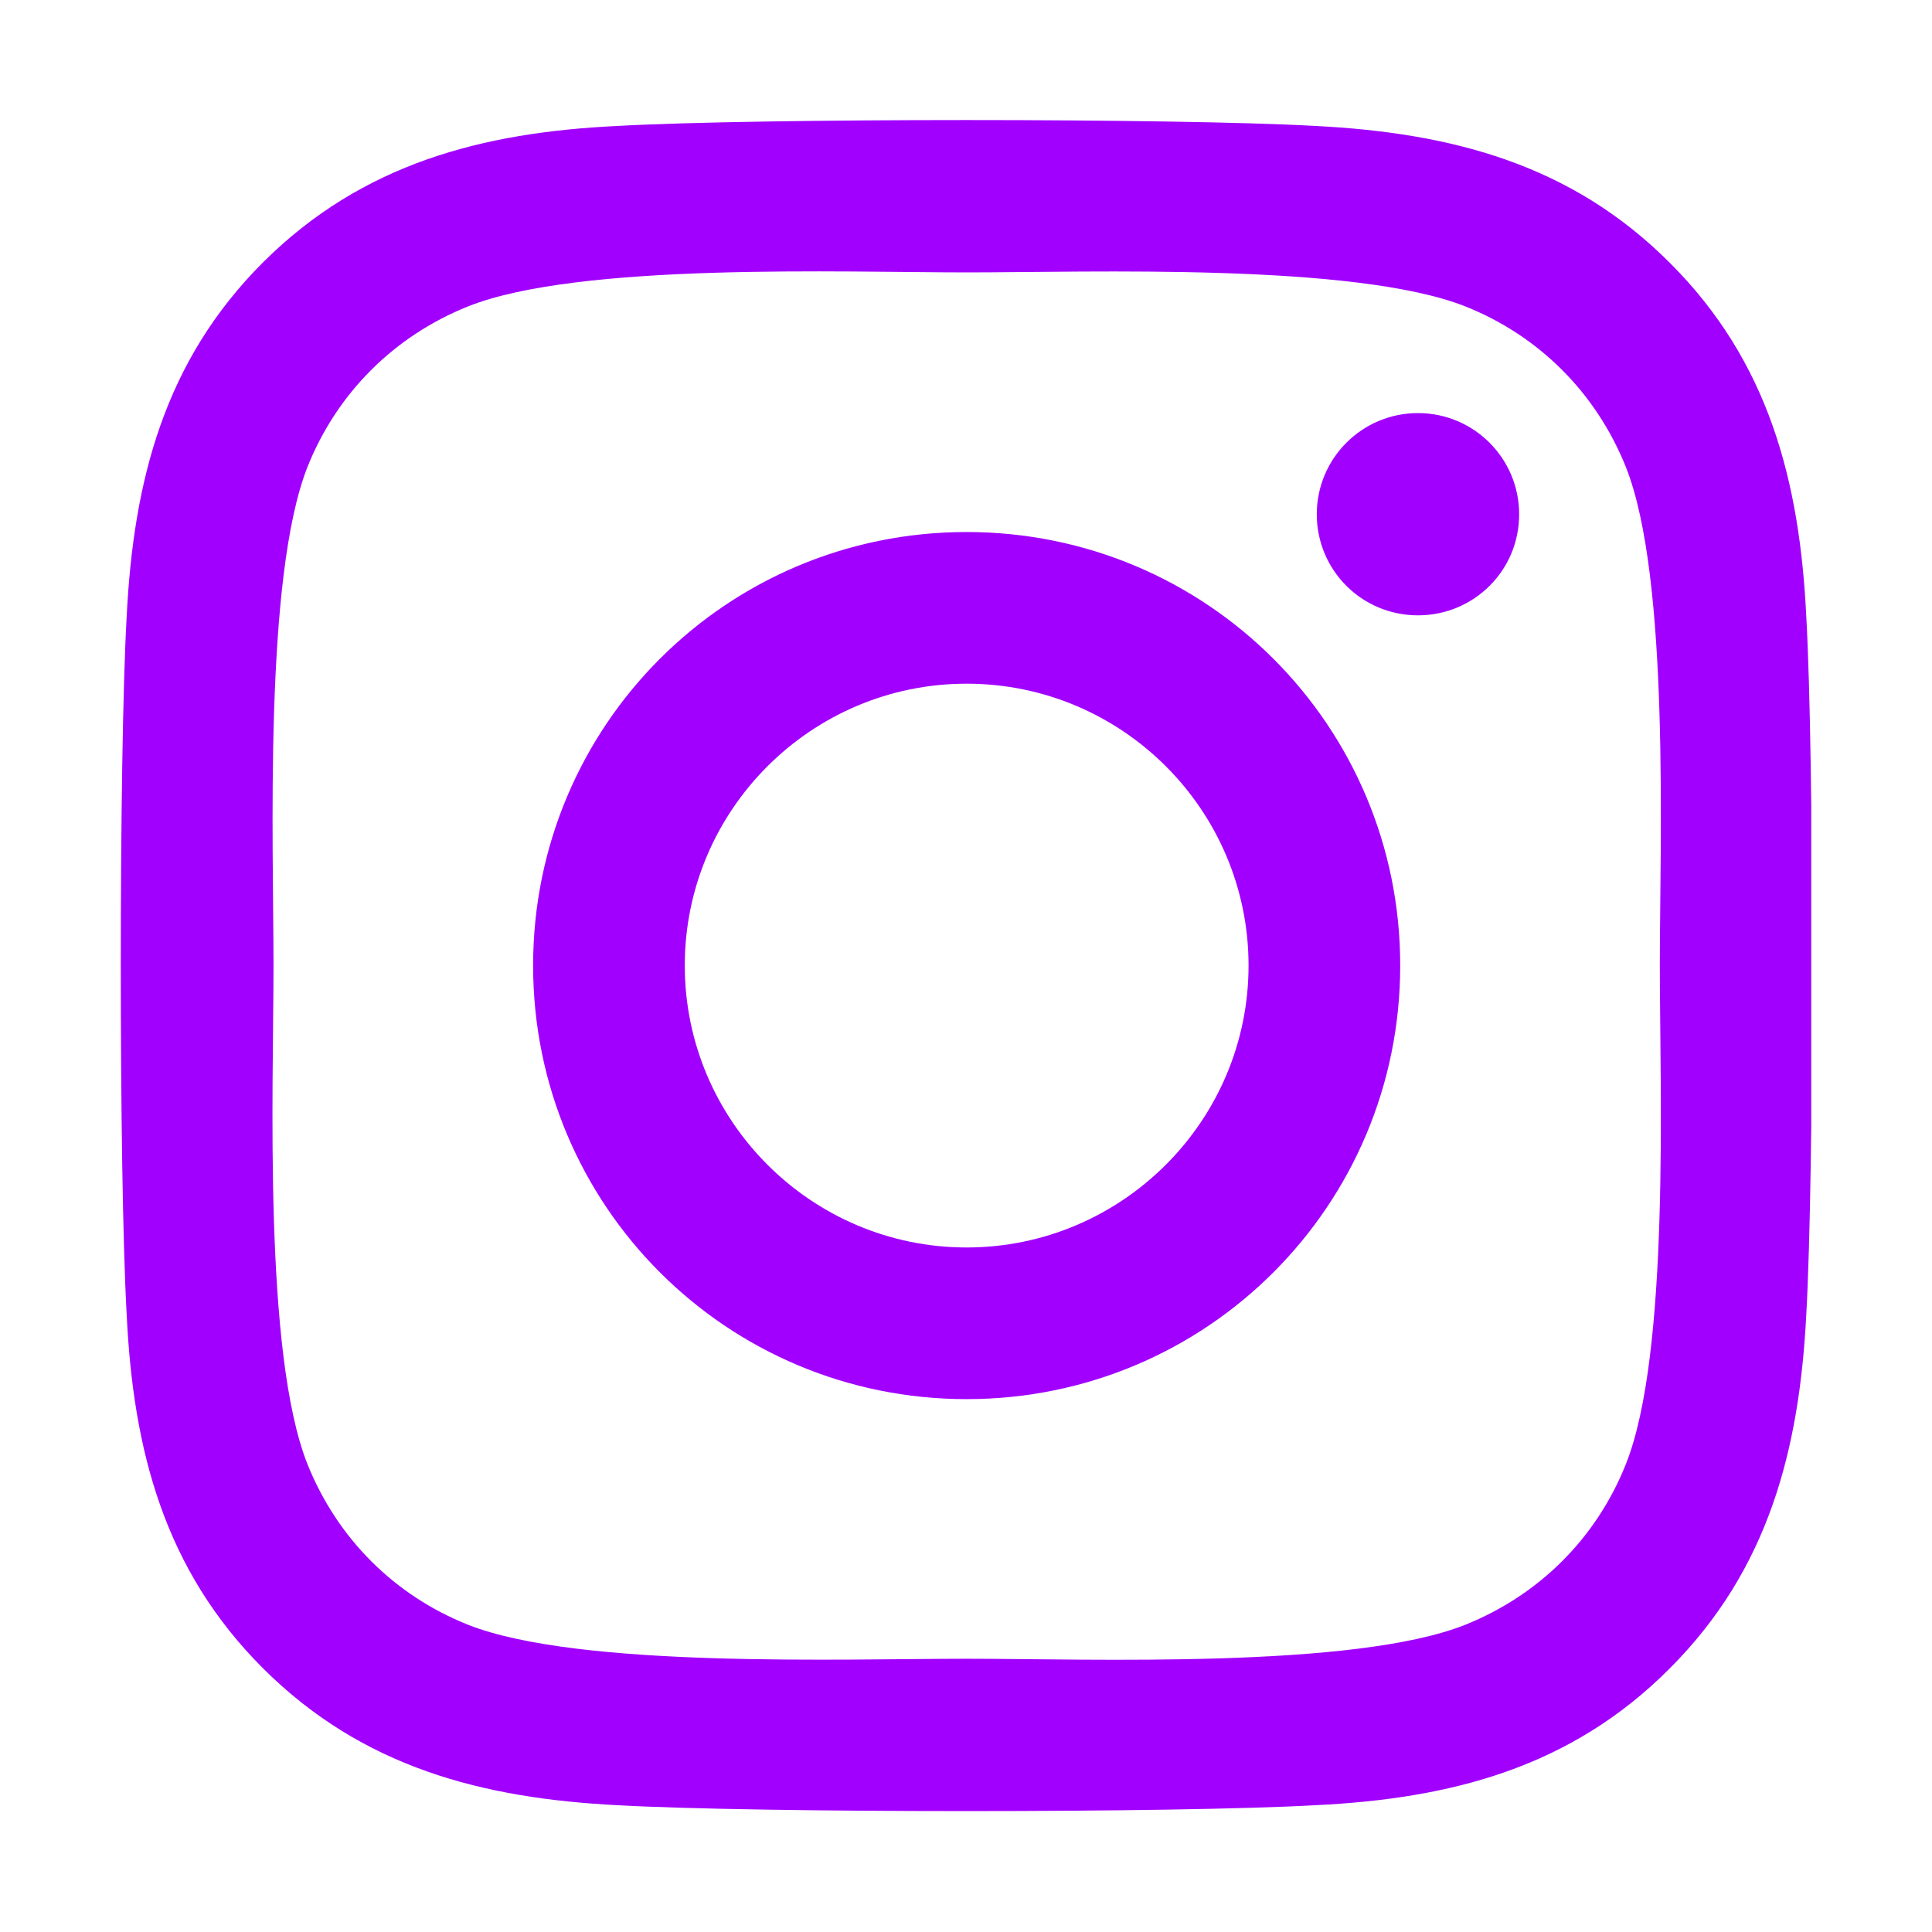 <svg width="16" height="16" viewBox="0 0 16 16" fill="none" xmlns="http://www.w3.org/2000/svg">
<g clip-path="url(#clip0_598_15897)">
<path d="M8.005 4.406C6.018 4.406 4.415 6.009 4.415 7.996C4.415 9.984 6.018 11.587 8.005 11.587C9.993 11.587 11.596 9.984 11.596 7.996C11.596 6.009 9.993 4.406 8.005 4.406ZM8.005 10.331C6.721 10.331 5.671 9.284 5.671 7.996C5.671 6.709 6.718 5.662 8.005 5.662C9.293 5.662 10.34 6.709 10.34 7.996C10.34 9.284 9.29 10.331 8.005 10.331ZM12.581 4.259C12.581 4.725 12.206 5.096 11.743 5.096C11.277 5.096 10.905 4.721 10.905 4.259C10.905 3.796 11.28 3.421 11.743 3.421C12.206 3.421 12.581 3.796 12.581 4.259ZM14.959 5.109C14.905 3.987 14.649 2.993 13.827 2.175C13.009 1.356 12.015 1.1 10.893 1.043C9.737 0.978 6.271 0.978 5.115 1.043C3.996 1.096 3.002 1.353 2.18 2.171C1.359 2.99 1.105 3.984 1.049 5.106C0.984 6.262 0.984 9.728 1.049 10.884C1.102 12.006 1.359 13 2.18 13.818C3.002 14.637 3.993 14.893 5.115 14.95C6.271 15.015 9.737 15.015 10.893 14.95C12.015 14.896 13.009 14.64 13.827 13.818C14.646 13 14.902 12.006 14.959 10.884C15.024 9.728 15.024 6.265 14.959 5.109ZM13.465 12.125C13.221 12.737 12.749 13.209 12.134 13.456C11.212 13.822 9.024 13.737 8.005 13.737C6.987 13.737 4.796 13.818 3.877 13.456C3.265 13.212 2.793 12.74 2.546 12.125C2.18 11.203 2.265 9.015 2.265 7.996C2.265 6.978 2.184 4.787 2.546 3.868C2.79 3.256 3.262 2.784 3.877 2.537C4.799 2.171 6.987 2.256 8.005 2.256C9.024 2.256 11.215 2.175 12.134 2.537C12.746 2.781 13.218 3.253 13.465 3.868C13.831 4.79 13.746 6.978 13.746 7.996C13.746 9.015 13.831 11.206 13.465 12.125Z" fill="#A100FF"/>
</g>
<defs>
<clipPath id="clip0_598_15897">
<path d="M1 0H15V16H1V0Z" fill="white"/>
</clipPath>
</defs>
</svg>
